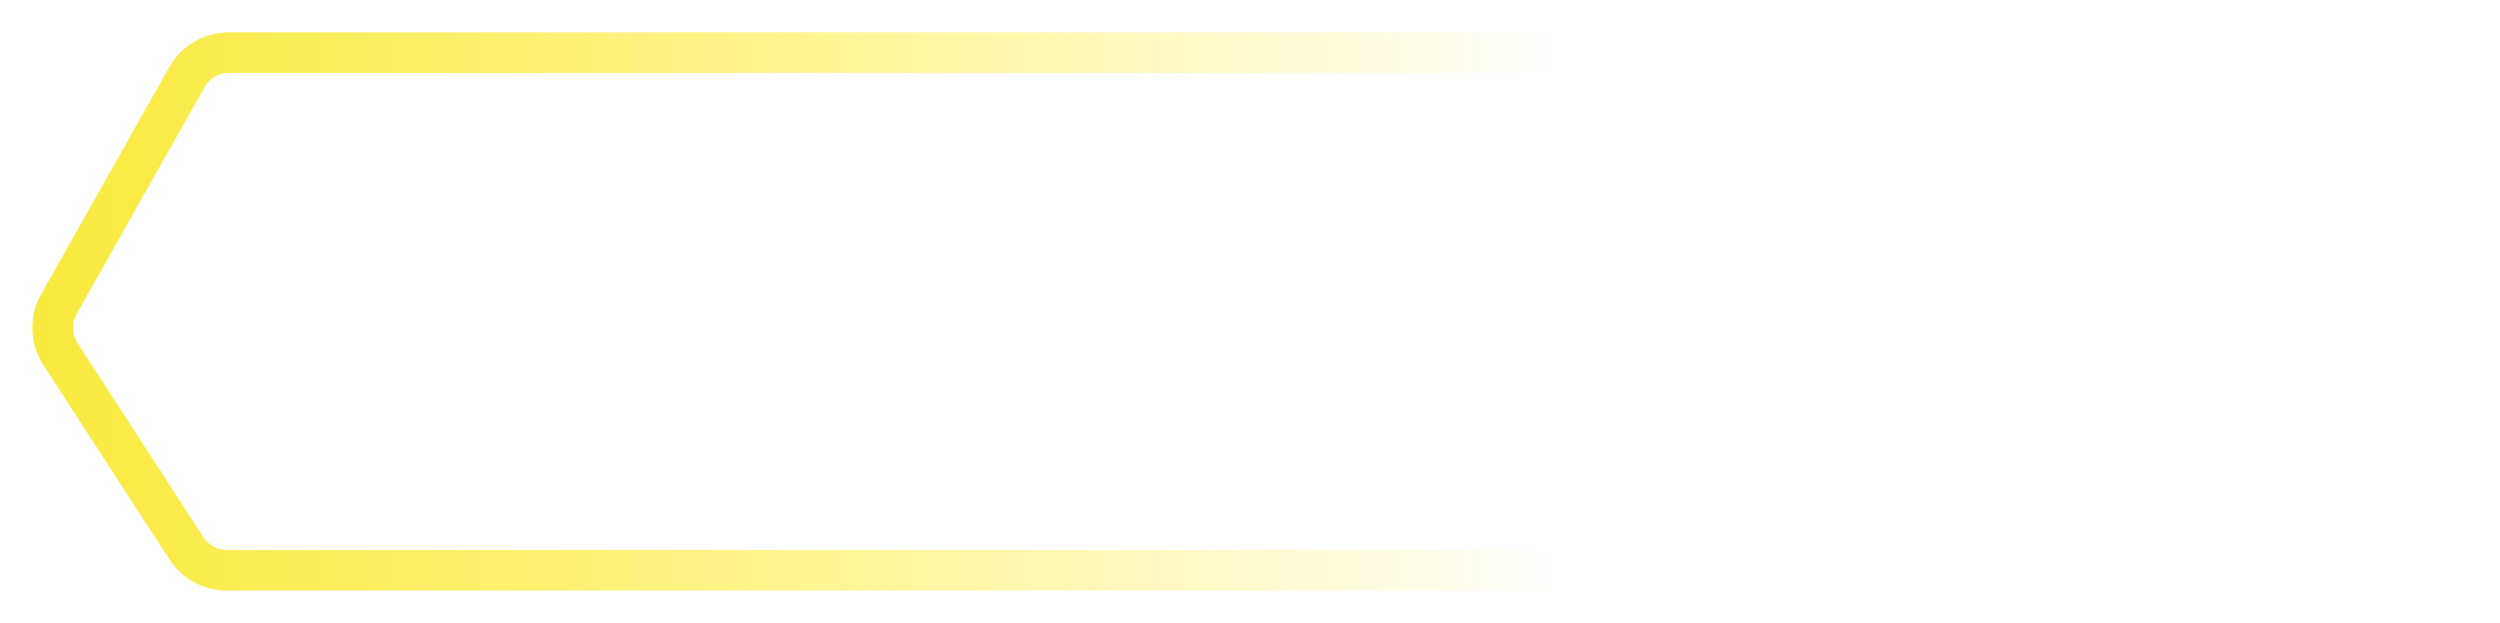 <svg width="309" height="77" viewBox="0 0 309 77" fill="none" xmlns="http://www.w3.org/2000/svg">
<g filter="url(#filter0_f_1809_9424)">
<path fill-rule="evenodd" clip-rule="evenodd" d="M20.918 8.299C22.416 5.644 25.226 4 28.273 4H302.492C303.877 4 305 5.123 305 6.509C305 7.895 303.877 9.018 302.492 9.018H28.273C27.038 9.018 25.897 9.684 25.287 10.765L9.462 38.821C8.831 39.939 8.873 41.317 9.572 42.394L25.155 66.417C25.789 67.394 26.872 67.982 28.031 67.982H302.492C303.877 67.982 305 69.105 305 70.491C305 71.877 303.877 73 302.492 73H28.031C25.17 73 22.505 71.55 20.947 69.148L5.364 45.126C3.648 42.481 3.544 39.1 5.093 36.355L20.918 8.299Z" fill="url(#paint0_linear_1809_9424)"/>
</g>
<defs>
<filter id="filter0_f_1809_9424" x="0" y="0" width="309" height="77" filterUnits="userSpaceOnUse" color-interpolation-filters="sRGB">
<feFlood flood-opacity="0" result="BackgroundImageFix"/>
<feBlend mode="normal" in="SourceGraphic" in2="BackgroundImageFix" result="shape"/>
<feGaussianBlur stdDeviation="2" result="effect1_foregroundBlur_1809_9424"/>
</filter>
<linearGradient id="paint0_linear_1809_9424" x1="-1.059" y1="38.5" x2="193.18" y2="38.5" gradientUnits="userSpaceOnUse">
<stop stop-color="#F9E93B"/>
<stop offset="1" stop-color="#FFEA00" stop-opacity="0"/>
</linearGradient>
</defs>
</svg>
